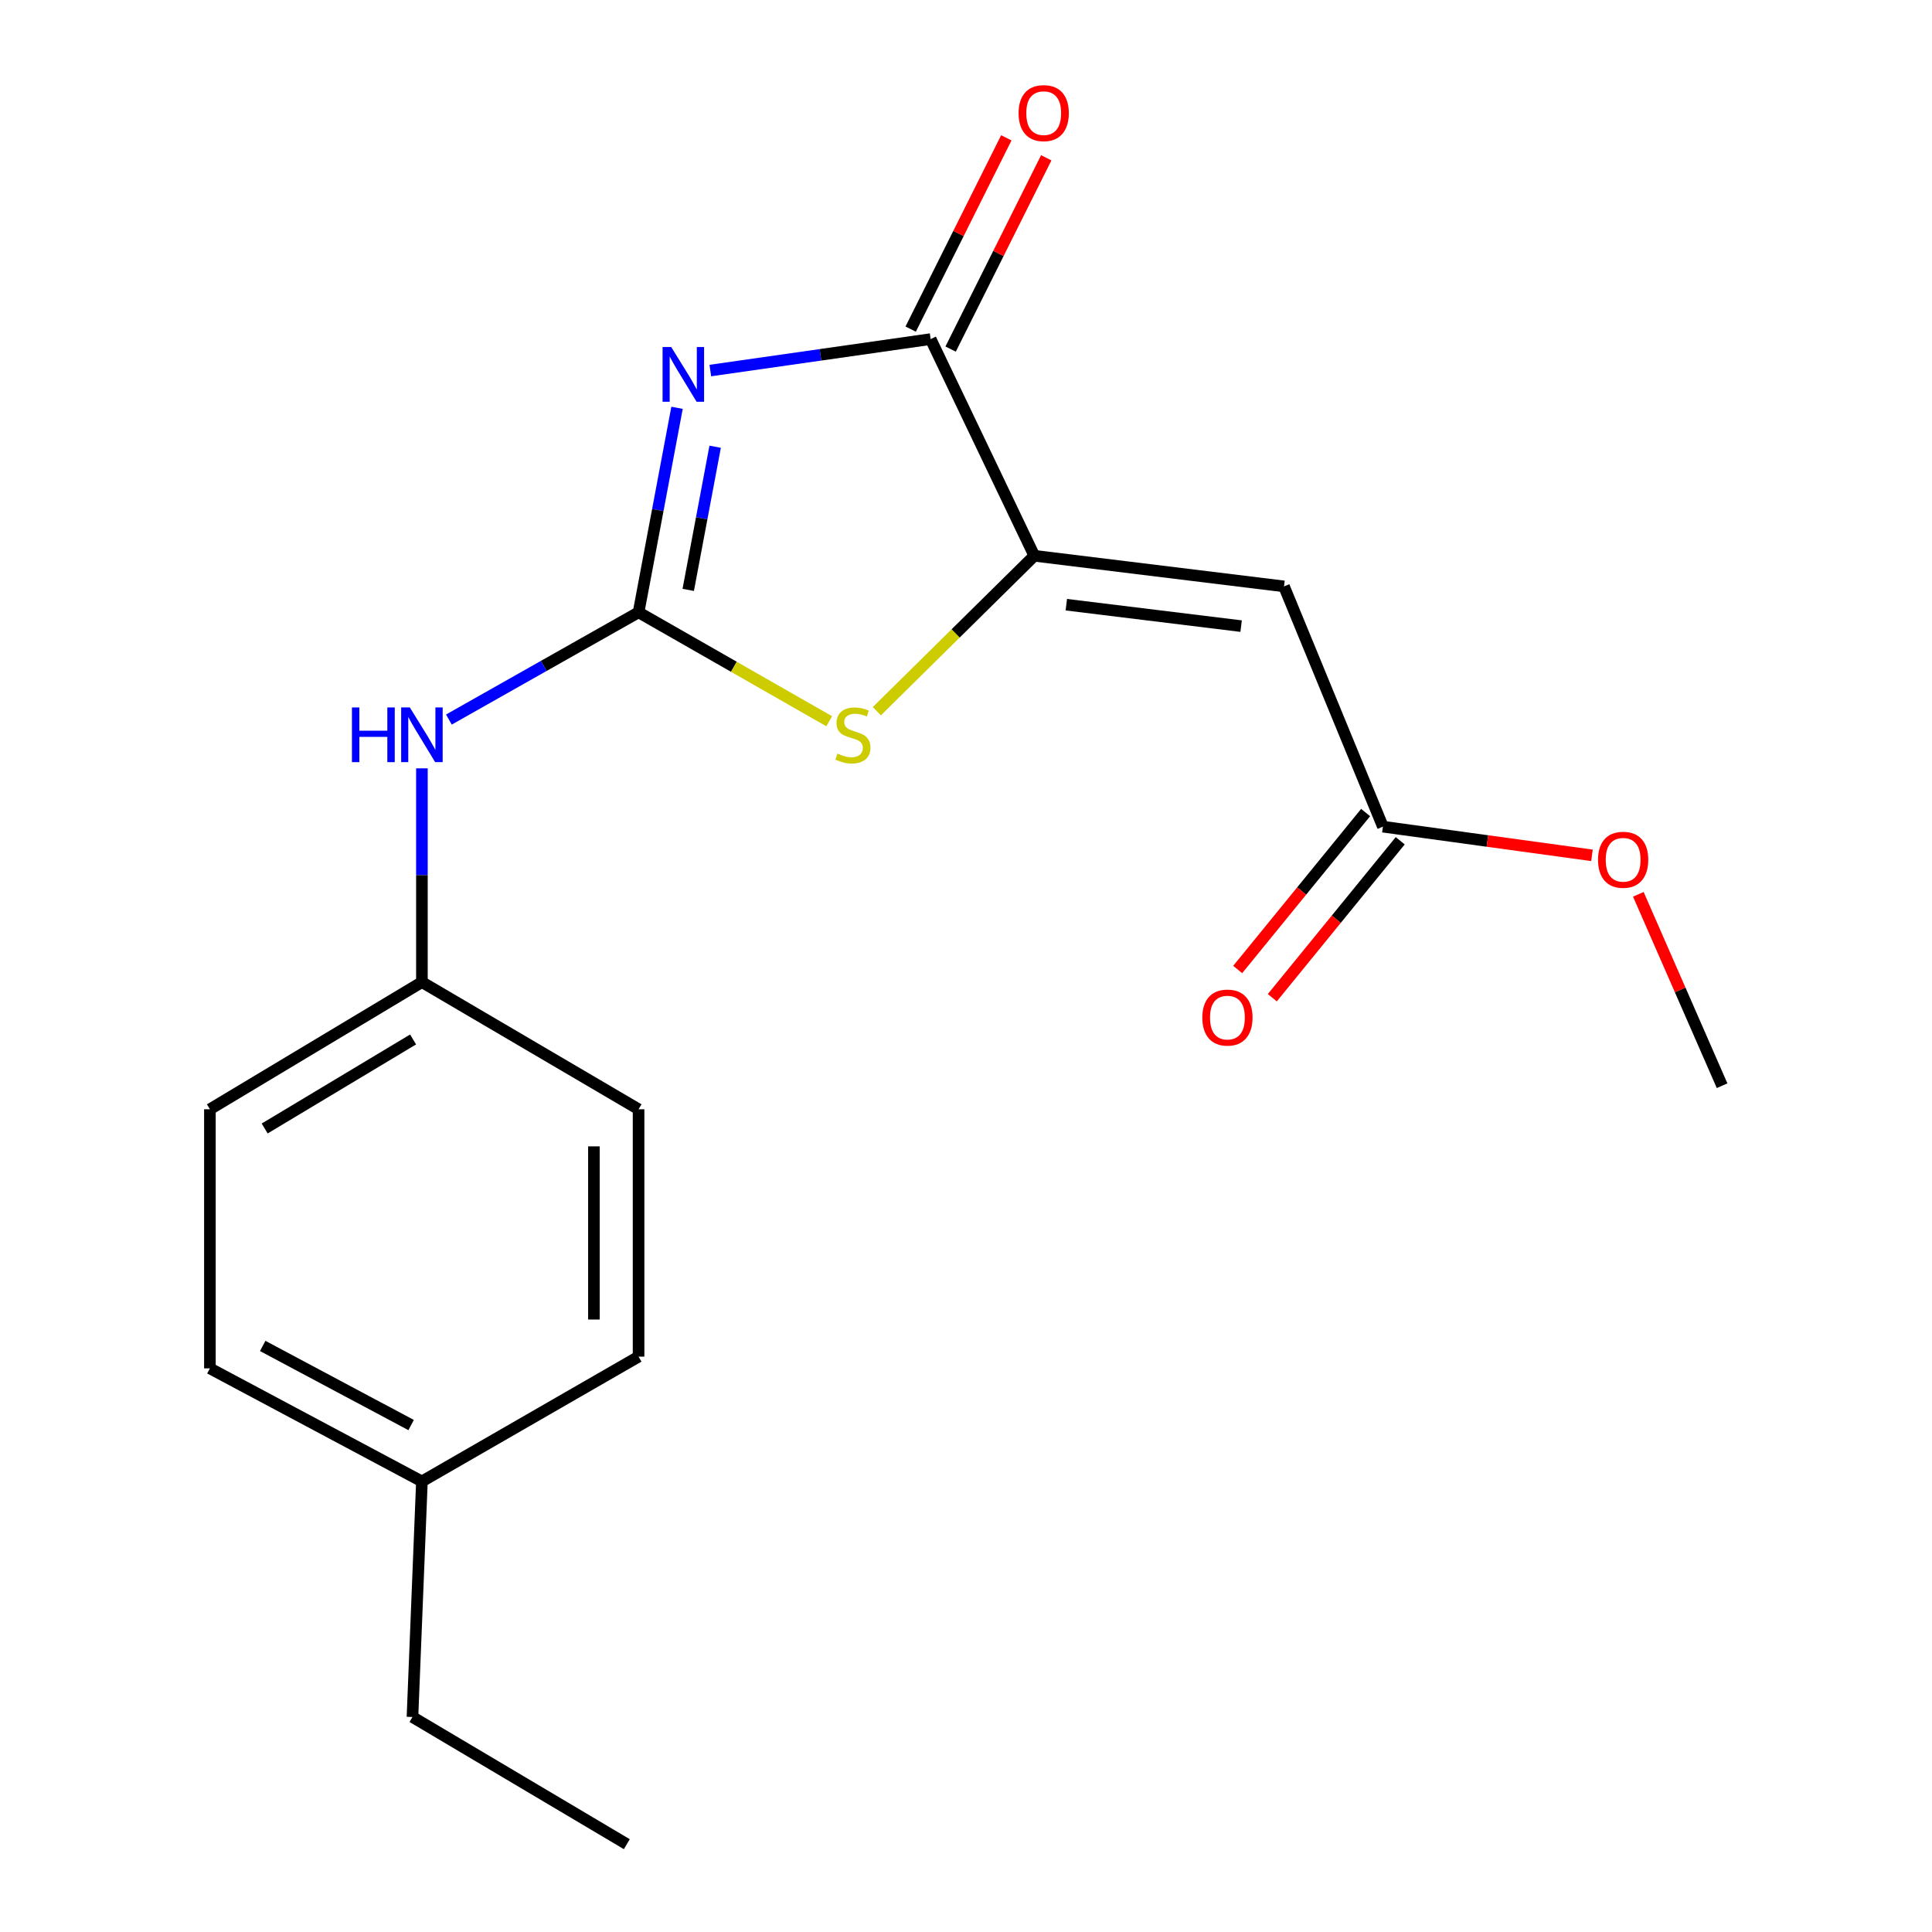 <?xml version='1.0' encoding='iso-8859-1'?>
<svg version='1.1' baseProfile='full'
              xmlns='http://www.w3.org/2000/svg'
                      xmlns:rdkit='http://www.rdkit.org/xml'
                      xmlns:xlink='http://www.w3.org/1999/xlink'
                  xml:space='preserve'
width='1000px' height='1000px' viewBox='0 0 1000 1000'>
<!-- END OF HEADER -->
<rect style='opacity:1.0;fill:#FFFFFF;stroke:none' width='1000' height='1000' x='0' y='0'> </rect>
<path class='bond-0' d='M 350.436,211.082 L 340.48,264.009' style='fill:none;fill-rule:evenodd;stroke:#0000FF;stroke-width:6px;stroke-linecap:butt;stroke-linejoin:miter;stroke-opacity:1' />
<path class='bond-0' d='M 340.48,264.009 L 330.524,316.935' style='fill:none;fill-rule:evenodd;stroke:#000000;stroke-width:6px;stroke-linecap:butt;stroke-linejoin:miter;stroke-opacity:1' />
<path class='bond-0' d='M 370.165,231.233 L 363.195,268.282' style='fill:none;fill-rule:evenodd;stroke:#0000FF;stroke-width:6px;stroke-linecap:butt;stroke-linejoin:miter;stroke-opacity:1' />
<path class='bond-0' d='M 363.195,268.282 L 356.226,305.33' style='fill:none;fill-rule:evenodd;stroke:#000000;stroke-width:6px;stroke-linecap:butt;stroke-linejoin:miter;stroke-opacity:1' />
<path class='bond-2' d='M 367.662,191.795 L 424.682,183.656' style='fill:none;fill-rule:evenodd;stroke:#0000FF;stroke-width:6px;stroke-linecap:butt;stroke-linejoin:miter;stroke-opacity:1' />
<path class='bond-2' d='M 424.682,183.656 L 481.701,175.516' style='fill:none;fill-rule:evenodd;stroke:#000000;stroke-width:6px;stroke-linecap:butt;stroke-linejoin:miter;stroke-opacity:1' />
<path class='bond-3' d='M 330.524,316.935 L 379.86,345.126' style='fill:none;fill-rule:evenodd;stroke:#000000;stroke-width:6px;stroke-linecap:butt;stroke-linejoin:miter;stroke-opacity:1' />
<path class='bond-3' d='M 379.86,345.126 L 429.196,373.318' style='fill:none;fill-rule:evenodd;stroke:#CCCC00;stroke-width:6px;stroke-linecap:butt;stroke-linejoin:miter;stroke-opacity:1' />
<path class='bond-6' d='M 330.524,316.935 L 281.433,344.687' style='fill:none;fill-rule:evenodd;stroke:#000000;stroke-width:6px;stroke-linecap:butt;stroke-linejoin:miter;stroke-opacity:1' />
<path class='bond-6' d='M 281.433,344.687 L 232.343,372.439' style='fill:none;fill-rule:evenodd;stroke:#0000FF;stroke-width:6px;stroke-linecap:butt;stroke-linejoin:miter;stroke-opacity:1' />
<path class='bond-1' d='M 535.351,287.67 L 481.701,175.516' style='fill:none;fill-rule:evenodd;stroke:#000000;stroke-width:6px;stroke-linecap:butt;stroke-linejoin:miter;stroke-opacity:1' />
<path class='bond-4' d='M 535.351,287.67 L 664.597,303.516' style='fill:none;fill-rule:evenodd;stroke:#000000;stroke-width:6px;stroke-linecap:butt;stroke-linejoin:miter;stroke-opacity:1' />
<path class='bond-4' d='M 551.925,312.989 L 642.397,324.081' style='fill:none;fill-rule:evenodd;stroke:#000000;stroke-width:6px;stroke-linecap:butt;stroke-linejoin:miter;stroke-opacity:1' />
<path class='bond-19' d='M 535.351,287.67 L 494.6,327.892' style='fill:none;fill-rule:evenodd;stroke:#000000;stroke-width:6px;stroke-linecap:butt;stroke-linejoin:miter;stroke-opacity:1' />
<path class='bond-19' d='M 494.6,327.892 L 453.848,368.115' style='fill:none;fill-rule:evenodd;stroke:#CCCC00;stroke-width:6px;stroke-linecap:butt;stroke-linejoin:miter;stroke-opacity:1' />
<path class='bond-7' d='M 492.039,180.684 L 516.79,131.177' style='fill:none;fill-rule:evenodd;stroke:#000000;stroke-width:6px;stroke-linecap:butt;stroke-linejoin:miter;stroke-opacity:1' />
<path class='bond-7' d='M 516.79,131.177 L 541.541,81.669' style='fill:none;fill-rule:evenodd;stroke:#FF0000;stroke-width:6px;stroke-linecap:butt;stroke-linejoin:miter;stroke-opacity:1' />
<path class='bond-7' d='M 471.364,170.348 L 496.115,120.841' style='fill:none;fill-rule:evenodd;stroke:#000000;stroke-width:6px;stroke-linecap:butt;stroke-linejoin:miter;stroke-opacity:1' />
<path class='bond-7' d='M 496.115,120.841 L 520.866,71.334' style='fill:none;fill-rule:evenodd;stroke:#FF0000;stroke-width:6px;stroke-linecap:butt;stroke-linejoin:miter;stroke-opacity:1' />
<path class='bond-5' d='M 664.597,303.516 L 715.794,427.882' style='fill:none;fill-rule:evenodd;stroke:#000000;stroke-width:6px;stroke-linecap:butt;stroke-linejoin:miter;stroke-opacity:1' />
<path class='bond-8' d='M 706.836,420.58 L 673.732,461.196' style='fill:none;fill-rule:evenodd;stroke:#000000;stroke-width:6px;stroke-linecap:butt;stroke-linejoin:miter;stroke-opacity:1' />
<path class='bond-8' d='M 673.732,461.196 L 640.628,501.811' style='fill:none;fill-rule:evenodd;stroke:#FF0000;stroke-width:6px;stroke-linecap:butt;stroke-linejoin:miter;stroke-opacity:1' />
<path class='bond-8' d='M 724.752,435.183 L 691.649,475.799' style='fill:none;fill-rule:evenodd;stroke:#000000;stroke-width:6px;stroke-linecap:butt;stroke-linejoin:miter;stroke-opacity:1' />
<path class='bond-8' d='M 691.649,475.799 L 658.545,516.414' style='fill:none;fill-rule:evenodd;stroke:#FF0000;stroke-width:6px;stroke-linecap:butt;stroke-linejoin:miter;stroke-opacity:1' />
<path class='bond-10' d='M 715.794,427.882 L 769.895,435.302' style='fill:none;fill-rule:evenodd;stroke:#000000;stroke-width:6px;stroke-linecap:butt;stroke-linejoin:miter;stroke-opacity:1' />
<path class='bond-10' d='M 769.895,435.302 L 823.997,442.722' style='fill:none;fill-rule:evenodd;stroke:#FF0000;stroke-width:6px;stroke-linecap:butt;stroke-linejoin:miter;stroke-opacity:1' />
<path class='bond-9' d='M 218.383,397.691 L 218.383,453.011' style='fill:none;fill-rule:evenodd;stroke:#0000FF;stroke-width:6px;stroke-linecap:butt;stroke-linejoin:miter;stroke-opacity:1' />
<path class='bond-9' d='M 218.383,453.011 L 218.383,508.331' style='fill:none;fill-rule:evenodd;stroke:#000000;stroke-width:6px;stroke-linecap:butt;stroke-linejoin:miter;stroke-opacity:1' />
<path class='bond-12' d='M 218.383,508.331 L 330.524,574.155' style='fill:none;fill-rule:evenodd;stroke:#000000;stroke-width:6px;stroke-linecap:butt;stroke-linejoin:miter;stroke-opacity:1' />
<path class='bond-13' d='M 218.383,508.331 L 108.643,574.155' style='fill:none;fill-rule:evenodd;stroke:#000000;stroke-width:6px;stroke-linecap:butt;stroke-linejoin:miter;stroke-opacity:1' />
<path class='bond-13' d='M 213.811,538.026 L 136.993,584.103' style='fill:none;fill-rule:evenodd;stroke:#000000;stroke-width:6px;stroke-linecap:butt;stroke-linejoin:miter;stroke-opacity:1' />
<path class='bond-17' d='M 847.992,462.889 L 869.675,512.429' style='fill:none;fill-rule:evenodd;stroke:#FF0000;stroke-width:6px;stroke-linecap:butt;stroke-linejoin:miter;stroke-opacity:1' />
<path class='bond-17' d='M 869.675,512.429 L 891.357,561.968' style='fill:none;fill-rule:evenodd;stroke:#000000;stroke-width:6px;stroke-linecap:butt;stroke-linejoin:miter;stroke-opacity:1' />
<path class='bond-11' d='M 218.383,766.783 L 108.643,708.267' style='fill:none;fill-rule:evenodd;stroke:#000000;stroke-width:6px;stroke-linecap:butt;stroke-linejoin:miter;stroke-opacity:1' />
<path class='bond-11' d='M 212.797,737.61 L 135.979,696.649' style='fill:none;fill-rule:evenodd;stroke:#000000;stroke-width:6px;stroke-linecap:butt;stroke-linejoin:miter;stroke-opacity:1' />
<path class='bond-16' d='M 218.383,766.783 L 213.49,888.722' style='fill:none;fill-rule:evenodd;stroke:#000000;stroke-width:6px;stroke-linecap:butt;stroke-linejoin:miter;stroke-opacity:1' />
<path class='bond-20' d='M 218.383,766.783 L 330.524,702.193' style='fill:none;fill-rule:evenodd;stroke:#000000;stroke-width:6px;stroke-linecap:butt;stroke-linejoin:miter;stroke-opacity:1' />
<path class='bond-14' d='M 330.524,574.155 L 330.524,702.193' style='fill:none;fill-rule:evenodd;stroke:#000000;stroke-width:6px;stroke-linecap:butt;stroke-linejoin:miter;stroke-opacity:1' />
<path class='bond-14' d='M 307.41,593.36 L 307.41,682.987' style='fill:none;fill-rule:evenodd;stroke:#000000;stroke-width:6px;stroke-linecap:butt;stroke-linejoin:miter;stroke-opacity:1' />
<path class='bond-15' d='M 108.643,574.155 L 108.643,708.267' style='fill:none;fill-rule:evenodd;stroke:#000000;stroke-width:6px;stroke-linecap:butt;stroke-linejoin:miter;stroke-opacity:1' />
<path class='bond-18' d='M 213.49,888.722 L 324.437,954.545' style='fill:none;fill-rule:evenodd;stroke:#000000;stroke-width:6px;stroke-linecap:butt;stroke-linejoin:miter;stroke-opacity:1' />
<path  class='atom-0' d='M 347.429 179.629
L 356.709 194.629
Q 357.629 196.109, 359.109 198.789
Q 360.589 201.469, 360.669 201.629
L 360.669 179.629
L 364.429 179.629
L 364.429 207.949
L 360.549 207.949
L 350.589 191.549
Q 349.429 189.629, 348.189 187.429
Q 346.989 185.229, 346.629 184.549
L 346.629 207.949
L 342.949 207.949
L 342.949 179.629
L 347.429 179.629
' fill='#0000FF'/>
<path  class='atom-4' d='M 433.47 390.051
Q 433.79 390.171, 435.11 390.731
Q 436.43 391.291, 437.87 391.651
Q 439.35 391.971, 440.79 391.971
Q 443.47 391.971, 445.03 390.691
Q 446.59 389.371, 446.59 387.091
Q 446.59 385.531, 445.79 384.571
Q 445.03 383.611, 443.83 383.091
Q 442.63 382.571, 440.63 381.971
Q 438.11 381.211, 436.59 380.491
Q 435.11 379.771, 434.03 378.251
Q 432.99 376.731, 432.99 374.171
Q 432.99 370.611, 435.39 368.411
Q 437.83 366.211, 442.63 366.211
Q 445.91 366.211, 449.63 367.771
L 448.71 370.851
Q 445.31 369.451, 442.75 369.451
Q 439.99 369.451, 438.47 370.611
Q 436.95 371.731, 436.99 373.691
Q 436.99 375.211, 437.75 376.131
Q 438.55 377.051, 439.67 377.571
Q 440.83 378.091, 442.75 378.691
Q 445.31 379.491, 446.83 380.291
Q 448.35 381.091, 449.43 382.731
Q 450.55 384.331, 450.55 387.091
Q 450.55 391.011, 447.91 393.131
Q 445.31 395.211, 440.95 395.211
Q 438.43 395.211, 436.51 394.651
Q 434.63 394.131, 432.39 393.211
L 433.47 390.051
' fill='#CCCC00'/>
<path  class='atom-7' d='M 182.163 366.171
L 186.003 366.171
L 186.003 378.211
L 200.483 378.211
L 200.483 366.171
L 204.323 366.171
L 204.323 394.491
L 200.483 394.491
L 200.483 381.411
L 186.003 381.411
L 186.003 394.491
L 182.163 394.491
L 182.163 366.171
' fill='#0000FF'/>
<path  class='atom-7' d='M 212.123 366.171
L 221.403 381.171
Q 222.323 382.651, 223.803 385.331
Q 225.283 388.011, 225.363 388.171
L 225.363 366.171
L 229.123 366.171
L 229.123 394.491
L 225.243 394.491
L 215.283 378.091
Q 214.123 376.171, 212.883 373.971
Q 211.683 371.771, 211.323 371.091
L 211.323 394.491
L 207.643 394.491
L 207.643 366.171
L 212.123 366.171
' fill='#0000FF'/>
<path  class='atom-8' d='M 527.218 58.55
Q 527.218 51.75, 530.578 47.95
Q 533.938 44.15, 540.218 44.15
Q 546.498 44.15, 549.858 47.95
Q 553.218 51.75, 553.218 58.55
Q 553.218 65.43, 549.818 69.35
Q 546.418 73.23, 540.218 73.23
Q 533.978 73.23, 530.578 69.35
Q 527.218 65.47, 527.218 58.55
M 540.218 70.03
Q 544.538 70.03, 546.858 67.15
Q 549.218 64.23, 549.218 58.55
Q 549.218 52.99, 546.858 50.19
Q 544.538 47.35, 540.218 47.35
Q 535.898 47.35, 533.538 50.15
Q 531.218 52.95, 531.218 58.55
Q 531.218 64.27, 533.538 67.15
Q 535.898 70.03, 540.218 70.03
' fill='#FF0000'/>
<path  class='atom-9' d='M 622.319 526.697
Q 622.319 519.897, 625.679 516.097
Q 629.039 512.297, 635.319 512.297
Q 641.599 512.297, 644.959 516.097
Q 648.319 519.897, 648.319 526.697
Q 648.319 533.577, 644.919 537.497
Q 641.519 541.377, 635.319 541.377
Q 629.079 541.377, 625.679 537.497
Q 622.319 533.617, 622.319 526.697
M 635.319 538.177
Q 639.639 538.177, 641.959 535.297
Q 644.319 532.377, 644.319 526.697
Q 644.319 521.137, 641.959 518.337
Q 639.639 515.497, 635.319 515.497
Q 630.999 515.497, 628.639 518.297
Q 626.319 521.097, 626.319 526.697
Q 626.319 532.417, 628.639 535.297
Q 630.999 538.177, 635.319 538.177
' fill='#FF0000'/>
<path  class='atom-11' d='M 827.134 445.015
Q 827.134 438.215, 830.494 434.415
Q 833.854 430.615, 840.134 430.615
Q 846.414 430.615, 849.774 434.415
Q 853.134 438.215, 853.134 445.015
Q 853.134 451.895, 849.734 455.815
Q 846.334 459.695, 840.134 459.695
Q 833.894 459.695, 830.494 455.815
Q 827.134 451.935, 827.134 445.015
M 840.134 456.495
Q 844.454 456.495, 846.774 453.615
Q 849.134 450.695, 849.134 445.015
Q 849.134 439.455, 846.774 436.655
Q 844.454 433.815, 840.134 433.815
Q 835.814 433.815, 833.454 436.615
Q 831.134 439.415, 831.134 445.015
Q 831.134 450.735, 833.454 453.615
Q 835.814 456.495, 840.134 456.495
' fill='#FF0000'/>
</svg>
